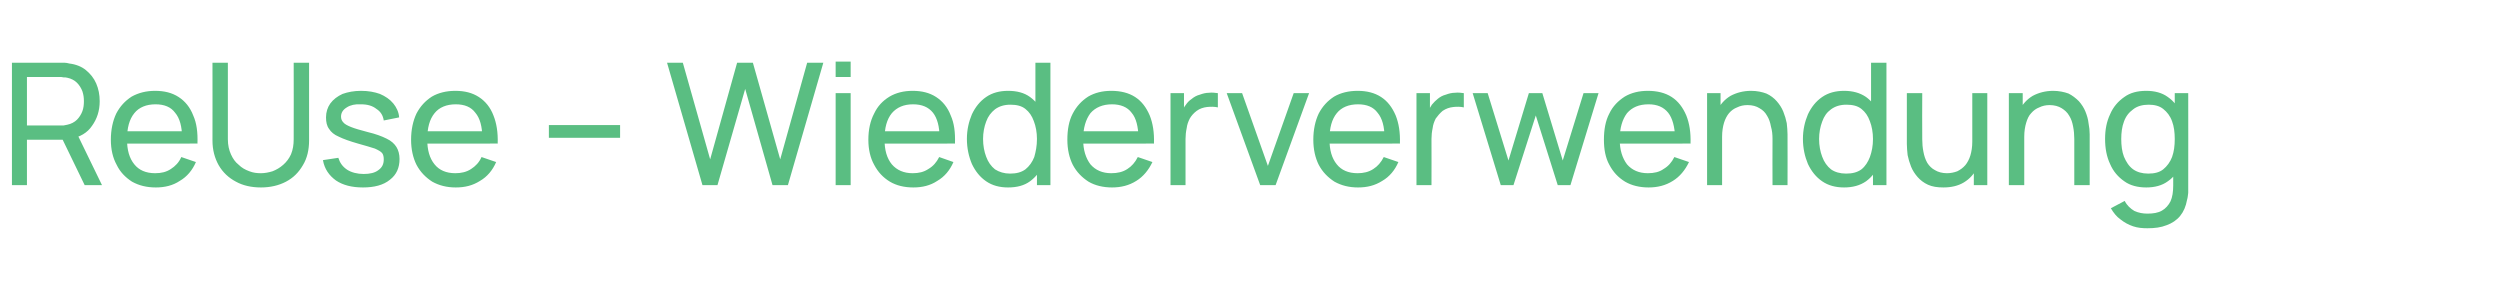 <?xml version="1.0" standalone="no"?><!DOCTYPE svg PUBLIC "-//W3C//DTD SVG 1.1//EN" "http://www.w3.org/Graphics/SVG/1.1/DTD/svg11.dtd"><svg xmlns="http://www.w3.org/2000/svg" version="1.1" width="649.5px" height="73.2px" viewBox="0 -1 649.5 73.2" style="top:-1px">  <desc>ReUse – Wiederverwendung</desc>  <defs/>  <g id="Polygon34030">    <path d="M 3.1 47.1 L 3.1 15.3 C 3.1 15.3 15.66 15.28 15.7 15.3 C 16 15.3 16.3 15.3 16.8 15.3 C 17.2 15.3 17.6 15.4 18 15.5 C 19.7 15.7 21.2 16.3 22.3 17.2 C 23.5 18.2 24.4 19.3 25 20.7 C 25.6 22.1 25.9 23.6 25.9 25.3 C 25.9 27.8 25.2 29.9 23.9 31.7 C 22.7 33.5 20.8 34.6 18.3 35.1 C 18.31 35.09 16.8 35.3 16.8 35.3 L 7 35.3 L 7 47.1 L 3.1 47.1 Z M 22 47.1 L 15.7 34.1 L 19.6 32.9 L 26.5 47.1 L 22 47.1 Z M 7 31.6 C 7 31.6 15.52 31.6 15.5 31.6 C 15.8 31.6 16.1 31.6 16.5 31.6 C 16.8 31.5 17.2 31.5 17.5 31.4 C 18.5 31.2 19.4 30.7 20 30.1 C 20.6 29.5 21.1 28.7 21.4 27.9 C 21.7 27.1 21.8 26.2 21.8 25.3 C 21.8 24.4 21.7 23.6 21.4 22.7 C 21.1 21.9 20.6 21.1 20 20.5 C 19.4 19.9 18.5 19.4 17.5 19.2 C 17.2 19.1 16.8 19.1 16.5 19.1 C 16.1 19 15.8 19 15.5 19 C 15.52 19.01 7 19 7 19 L 7 31.6 Z M 40.5 47.7 C 38.1 47.7 36.1 47.2 34.3 46.2 C 32.6 45.1 31.2 43.7 30.3 41.8 C 29.3 40 28.8 37.8 28.8 35.3 C 28.8 32.7 29.3 30.4 30.2 28.5 C 31.2 26.6 32.5 25.2 34.2 24.1 C 36 23.1 38 22.6 40.3 22.6 C 42.7 22.6 44.7 23.1 46.4 24.2 C 48.1 25.3 49.4 26.9 50.2 29 C 51.1 31 51.4 33.4 51.3 36.3 C 51.3 36.26 47.3 36.3 47.3 36.3 C 47.3 36.3 47.32 34.85 47.3 34.8 C 47.3 31.9 46.7 29.7 45.5 28.3 C 44.4 26.8 42.7 26.1 40.4 26.1 C 38 26.1 36.1 26.9 34.9 28.4 C 33.6 30 33 32.2 33 35.2 C 33 38 33.6 40.1 34.9 41.7 C 36.1 43.2 37.9 44 40.3 44 C 41.9 44 43.2 43.7 44.4 42.9 C 45.5 42.2 46.5 41.2 47.1 39.8 C 47.1 39.8 50.9 41.1 50.9 41.1 C 50 43.2 48.6 44.9 46.7 46 C 44.9 47.2 42.8 47.7 40.5 47.7 Z M 31.6 36.3 L 31.6 33.1 L 49.3 33.1 L 49.3 36.3 L 31.6 36.3 Z M 67.8 47.7 C 65.3 47.7 63.1 47.2 61.3 46.2 C 59.4 45.2 57.9 43.8 56.8 41.9 C 55.8 40.1 55.2 38 55.2 35.5 C 55.23 35.49 55.2 15.3 55.2 15.3 L 59.2 15.3 C 59.2 15.3 59.2 35.16 59.2 35.2 C 59.2 36.7 59.5 38 60 39.1 C 60.5 40.2 61.1 41.1 62 41.8 C 62.8 42.6 63.7 43.1 64.8 43.5 C 65.8 43.9 66.8 44 67.8 44 C 68.8 44 69.8 43.8 70.8 43.5 C 71.8 43.1 72.7 42.6 73.6 41.8 C 74.4 41.1 75.1 40.2 75.6 39.1 C 76.1 37.9 76.3 36.6 76.3 35.2 C 76.34 35.16 76.3 15.3 76.3 15.3 L 80.3 15.3 C 80.3 15.3 80.31 35.49 80.3 35.5 C 80.3 37.9 79.8 40.1 78.7 41.9 C 77.6 43.8 76.2 45.2 74.3 46.2 C 72.4 47.2 70.2 47.7 67.8 47.7 Z M 94.3 47.7 C 91.4 47.7 89.1 47.1 87.3 45.9 C 85.5 44.6 84.3 42.9 83.9 40.6 C 83.9 40.6 87.9 40 87.9 40 C 88.3 41.3 89 42.3 90.2 43.1 C 91.3 43.8 92.8 44.2 94.5 44.2 C 96.1 44.2 97.4 43.9 98.3 43.2 C 99.3 42.5 99.7 41.6 99.7 40.4 C 99.7 39.8 99.6 39.2 99.3 38.8 C 99 38.4 98.3 38 97.4 37.6 C 96.4 37.3 94.9 36.8 93 36.3 C 90.9 35.7 89.2 35.1 88 34.5 C 86.8 34 86 33.3 85.5 32.5 C 84.9 31.7 84.7 30.7 84.7 29.5 C 84.7 28.1 85.1 26.9 85.8 25.9 C 86.6 24.8 87.7 24 89 23.4 C 90.4 22.9 92 22.6 93.8 22.6 C 95.7 22.6 97.3 22.9 98.7 23.4 C 100.1 24 101.3 24.8 102.2 25.9 C 103 26.9 103.6 28.1 103.7 29.5 C 103.7 29.5 99.7 30.3 99.7 30.3 C 99.5 29 98.9 28 97.8 27.3 C 96.8 26.5 95.5 26.1 93.8 26.1 C 92.3 26 91 26.3 90.1 26.9 C 89.1 27.5 88.6 28.3 88.6 29.3 C 88.6 29.9 88.8 30.4 89.2 30.8 C 89.5 31.2 90.2 31.6 91.2 32 C 92.2 32.4 93.6 32.8 95.5 33.3 C 97.6 33.8 99.2 34.4 100.4 35 C 101.7 35.6 102.5 36.4 103 37.2 C 103.5 38 103.8 39.1 103.8 40.3 C 103.8 42.6 103 44.4 101.3 45.7 C 99.6 47.1 97.2 47.7 94.3 47.7 Z M 118.4 47.7 C 116.1 47.7 114.1 47.2 112.3 46.2 C 110.6 45.1 109.2 43.7 108.2 41.8 C 107.3 40 106.8 37.8 106.8 35.3 C 106.8 32.7 107.3 30.4 108.2 28.5 C 109.2 26.6 110.5 25.2 112.2 24.1 C 113.9 23.1 116 22.6 118.3 22.6 C 120.7 22.6 122.7 23.1 124.4 24.2 C 126.1 25.3 127.4 26.9 128.2 29 C 129 31 129.4 33.4 129.3 36.3 C 129.29 36.26 125.3 36.3 125.3 36.3 C 125.3 36.3 125.32 34.85 125.3 34.8 C 125.3 31.9 124.7 29.7 123.5 28.3 C 122.4 26.8 120.7 26.1 118.4 26.1 C 116 26.1 114.1 26.9 112.9 28.4 C 111.6 30 111 32.2 111 35.2 C 111 38 111.6 40.1 112.9 41.7 C 114.1 43.2 115.9 44 118.3 44 C 119.8 44 121.2 43.7 122.4 42.9 C 123.5 42.2 124.5 41.2 125.1 39.8 C 125.1 39.8 128.9 41.1 128.9 41.1 C 128 43.2 126.6 44.9 124.7 46 C 122.8 47.2 120.8 47.7 118.4 47.7 Z M 109.6 36.3 L 109.6 33.1 L 127.3 33.1 L 127.3 36.3 L 109.6 36.3 Z M 142.6 34.8 L 142.6 31.5 L 161.1 31.5 L 161.1 34.8 L 142.6 34.8 Z M 182.5 47.1 L 173.3 15.3 L 177.4 15.3 L 184.5 40.4 L 191.5 15.3 L 195.6 15.3 L 202.7 40.4 L 209.7 15.3 L 213.9 15.3 L 204.7 47.1 L 200.7 47.1 L 193.6 22.1 L 186.4 47.1 L 182.5 47.1 Z M 217.1 19 L 217.1 15 L 221 15 L 221 19 L 217.1 19 Z M 217.1 47.1 L 217.1 23.2 L 221 23.2 L 221 47.1 L 217.1 47.1 Z M 237.3 47.7 C 234.9 47.7 232.9 47.2 231.2 46.2 C 229.4 45.1 228.1 43.7 227.1 41.8 C 226.1 40 225.6 37.8 225.6 35.3 C 225.6 32.7 226.1 30.4 227.1 28.5 C 228 26.6 229.3 25.2 231.1 24.1 C 232.8 23.1 234.8 22.6 237.1 22.6 C 239.5 22.6 241.5 23.1 243.2 24.2 C 244.9 25.3 246.2 26.9 247 29 C 247.9 31 248.2 33.4 248.1 36.3 C 248.12 36.26 244.1 36.3 244.1 36.3 C 244.1 36.3 244.15 34.85 244.1 34.8 C 244.1 31.9 243.5 29.7 242.4 28.3 C 241.2 26.8 239.5 26.1 237.2 26.1 C 234.8 26.1 233 26.9 231.7 28.4 C 230.4 30 229.8 32.2 229.8 35.2 C 229.8 38 230.4 40.1 231.7 41.7 C 233 43.2 234.8 44 237.1 44 C 238.7 44 240 43.7 241.2 42.9 C 242.4 42.2 243.3 41.2 244 39.8 C 244 39.8 247.7 41.1 247.7 41.1 C 246.8 43.2 245.4 44.9 243.5 46 C 241.7 47.2 239.6 47.7 237.3 47.7 Z M 228.5 36.3 L 228.5 33.1 L 246.1 33.1 L 246.1 36.3 L 228.5 36.3 Z M 261.9 47.7 C 259.7 47.7 257.8 47.2 256.2 46.1 C 254.6 45 253.4 43.5 252.5 41.6 C 251.7 39.7 251.2 37.5 251.2 35.1 C 251.2 32.7 251.7 30.6 252.5 28.7 C 253.4 26.8 254.6 25.3 256.2 24.2 C 257.8 23.1 259.7 22.6 261.9 22.6 C 264.2 22.6 266.1 23.1 267.6 24.2 C 269.1 25.3 270.3 26.8 271.1 28.7 C 271.8 30.6 272.2 32.7 272.2 35.1 C 272.2 37.5 271.8 39.7 271.1 41.6 C 270.3 43.5 269.1 45 267.6 46.1 C 266.1 47.2 264.2 47.7 261.9 47.7 Z M 262.4 44.1 C 264 44.1 265.3 43.8 266.4 43 C 267.4 42.2 268.2 41.1 268.7 39.8 C 269.1 38.4 269.4 36.9 269.4 35.1 C 269.4 33.4 269.1 31.8 268.6 30.5 C 268.1 29.1 267.4 28.1 266.4 27.3 C 265.4 26.5 264.1 26.2 262.5 26.2 C 260.9 26.2 259.6 26.6 258.5 27.4 C 257.5 28.2 256.7 29.2 256.2 30.6 C 255.7 31.9 255.4 33.5 255.4 35.1 C 255.4 36.8 255.7 38.4 256.2 39.7 C 256.7 41.1 257.5 42.2 258.5 43 C 259.6 43.7 260.9 44.1 262.4 44.1 Z M 269.4 47.1 L 269.4 29.5 L 269 29.5 L 269 15.3 L 272.9 15.3 L 272.9 47.1 L 269.4 47.1 Z M 288.9 47.7 C 286.6 47.7 284.5 47.2 282.8 46.2 C 281.1 45.1 279.7 43.7 278.7 41.8 C 277.8 40 277.3 37.8 277.3 35.3 C 277.3 32.7 277.7 30.4 278.7 28.5 C 279.7 26.6 281 25.2 282.7 24.1 C 284.4 23.1 286.4 22.6 288.7 22.6 C 291.1 22.6 293.2 23.1 294.9 24.2 C 296.6 25.3 297.8 26.9 298.7 29 C 299.5 31 299.9 33.4 299.8 36.3 C 299.77 36.26 295.8 36.3 295.8 36.3 C 295.8 36.3 295.79 34.85 295.8 34.8 C 295.7 31.9 295.2 29.7 294 28.3 C 292.9 26.8 291.1 26.1 288.9 26.1 C 286.5 26.1 284.6 26.9 283.3 28.4 C 282.1 30 281.4 32.2 281.4 35.2 C 281.4 38 282.1 40.1 283.3 41.7 C 284.6 43.2 286.4 44 288.7 44 C 290.3 44 291.7 43.7 292.9 42.9 C 294 42.2 294.9 41.2 295.6 39.8 C 295.6 39.8 299.4 41.1 299.4 41.1 C 298.4 43.2 297 44.9 295.2 46 C 293.3 47.2 291.2 47.7 288.9 47.7 Z M 280.1 36.3 L 280.1 33.1 L 297.7 33.1 L 297.7 36.3 L 280.1 36.3 Z M 304.1 47.1 L 304.1 23.2 L 307.6 23.2 L 307.6 29 C 307.6 29 306.99 28.24 307 28.2 C 307.3 27.5 307.6 26.8 308.1 26.2 C 308.5 25.6 309 25.1 309.6 24.7 C 310.2 24.2 310.9 23.8 311.7 23.6 C 312.5 23.3 313.3 23.1 314.1 23.1 C 314.9 23 315.6 23.1 316.4 23.2 C 316.4 23.2 316.4 26.9 316.4 26.9 C 315.5 26.7 314.6 26.7 313.6 26.8 C 312.7 26.9 311.7 27.2 310.9 27.8 C 310.1 28.4 309.5 29.1 309.1 29.8 C 308.7 30.6 308.4 31.4 308.3 32.3 C 308.1 33.2 308 34.2 308 35.1 C 308.01 35.11 308 47.1 308 47.1 L 304.1 47.1 Z M 327.4 47.1 L 318.7 23.2 L 322.7 23.2 L 329.4 42.1 L 336.1 23.2 L 340.1 23.2 L 331.4 47.1 L 327.4 47.1 Z M 352.8 47.7 C 350.5 47.7 348.5 47.2 346.7 46.2 C 345 45.1 343.6 43.7 342.6 41.8 C 341.7 40 341.2 37.8 341.2 35.3 C 341.2 32.7 341.7 30.4 342.6 28.5 C 343.6 26.6 344.9 25.2 346.6 24.1 C 348.3 23.1 350.4 22.6 352.7 22.6 C 355.1 22.6 357.1 23.1 358.8 24.2 C 360.5 25.3 361.7 26.9 362.6 29 C 363.4 31 363.8 33.4 363.7 36.3 C 363.68 36.26 359.7 36.3 359.7 36.3 C 359.7 36.3 359.71 34.85 359.7 34.8 C 359.7 31.9 359.1 29.7 357.9 28.3 C 356.8 26.8 355.1 26.1 352.8 26.1 C 350.4 26.1 348.5 26.9 347.3 28.4 C 346 30 345.4 32.2 345.4 35.2 C 345.4 38 346 40.1 347.3 41.7 C 348.5 43.2 350.3 44 352.7 44 C 354.2 44 355.6 43.7 356.8 42.9 C 357.9 42.2 358.8 41.2 359.5 39.8 C 359.5 39.8 363.3 41.1 363.3 41.1 C 362.4 43.2 361 44.9 359.1 46 C 357.2 47.2 355.2 47.7 352.8 47.7 Z M 344 36.3 L 344 33.1 L 361.7 33.1 L 361.7 36.3 L 344 36.3 Z M 368 47.1 L 368 23.2 L 371.5 23.2 L 371.5 29 C 371.5 29 370.91 28.24 370.9 28.2 C 371.2 27.5 371.6 26.8 372 26.2 C 372.5 25.6 373 25.1 373.5 24.7 C 374.1 24.2 374.8 23.8 375.6 23.6 C 376.4 23.3 377.2 23.1 378 23.1 C 378.8 23 379.6 23.1 380.3 23.2 C 380.3 23.2 380.3 26.9 380.3 26.9 C 379.4 26.7 378.5 26.7 377.6 26.8 C 376.6 26.9 375.7 27.2 374.8 27.8 C 374.1 28.4 373.5 29.1 373 29.8 C 372.6 30.6 372.3 31.4 372.2 32.3 C 372 33.2 371.9 34.2 371.9 35.1 C 371.93 35.11 371.9 47.1 371.9 47.1 L 368 47.1 Z M 389.9 47.1 L 382.6 23.2 L 386.5 23.2 L 391.9 40.7 L 397.2 23.2 L 400.7 23.2 L 406 40.7 L 411.4 23.2 L 415.3 23.2 L 408 47.1 L 404.7 47.1 L 399 29 L 393.2 47.1 L 389.9 47.1 Z M 428.3 47.7 C 426 47.7 423.9 47.2 422.2 46.2 C 420.4 45.1 419.1 43.7 418.1 41.8 C 417.1 40 416.7 37.8 416.7 35.3 C 416.7 32.7 417.1 30.4 418.1 28.5 C 419 26.6 420.4 25.2 422.1 24.1 C 423.8 23.1 425.8 22.6 428.1 22.6 C 430.5 22.6 432.6 23.1 434.3 24.2 C 436 25.3 437.2 26.9 438.1 29 C 438.9 31 439.3 33.4 439.2 36.3 C 439.16 36.26 435.2 36.3 435.2 36.3 C 435.2 36.3 435.18 34.85 435.2 34.8 C 435.1 31.9 434.5 29.7 433.4 28.3 C 432.2 26.8 430.5 26.1 428.3 26.1 C 425.8 26.1 424 26.9 422.7 28.4 C 421.5 30 420.8 32.2 420.8 35.2 C 420.8 38 421.5 40.1 422.7 41.7 C 424 43.2 425.8 44 428.1 44 C 429.7 44 431.1 43.7 432.2 42.9 C 433.4 42.2 434.3 41.2 435 39.8 C 435 39.8 438.8 41.1 438.8 41.1 C 437.8 43.2 436.4 44.9 434.6 46 C 432.7 47.2 430.6 47.7 428.3 47.7 Z M 419.5 36.3 L 419.5 33.1 L 437.1 33.1 L 437.1 36.3 L 419.5 36.3 Z M 460.5 47.1 C 460.5 47.1 460.46 35.13 460.5 35.1 C 460.5 34 460.4 32.9 460.1 31.9 C 459.9 30.8 459.6 29.9 459.1 29.1 C 458.6 28.2 458 27.6 457.1 27.1 C 456.3 26.6 455.3 26.3 454 26.3 C 453 26.3 452.1 26.5 451.3 26.9 C 450.5 27.2 449.8 27.7 449.2 28.4 C 448.7 29 448.2 29.9 447.9 30.9 C 447.6 31.9 447.4 33.1 447.4 34.5 C 447.4 34.5 444.8 33.7 444.8 33.7 C 444.8 31.4 445.3 29.4 446.1 27.8 C 446.9 26.1 448.1 24.8 449.6 23.9 C 451.1 23.1 452.9 22.6 454.9 22.6 C 456.5 22.6 457.8 22.9 458.9 23.3 C 460 23.8 460.9 24.5 461.6 25.3 C 462.3 26.1 462.9 27 463.3 28 C 463.7 29 464 30 464.2 31 C 464.3 32 464.4 33 464.4 33.9 C 464.43 33.9 464.4 47.1 464.4 47.1 L 460.5 47.1 Z M 443.5 47.1 L 443.5 23.2 L 447 23.2 L 447 29.6 L 447.4 29.6 L 447.4 47.1 L 443.5 47.1 Z M 479.1 47.7 C 476.9 47.7 475 47.2 473.4 46.1 C 471.8 45 470.6 43.5 469.7 41.6 C 468.9 39.7 468.4 37.5 468.4 35.1 C 468.4 32.7 468.9 30.6 469.7 28.7 C 470.6 26.8 471.8 25.3 473.4 24.2 C 475 23.1 476.9 22.6 479.1 22.6 C 481.3 22.6 483.2 23.1 484.8 24.2 C 486.3 25.3 487.5 26.8 488.2 28.7 C 489 30.6 489.4 32.7 489.4 35.1 C 489.4 37.5 489 39.7 488.2 41.6 C 487.5 43.5 486.3 45 484.8 46.1 C 483.2 47.2 481.3 47.7 479.1 47.7 Z M 479.6 44.1 C 481.2 44.1 482.5 43.8 483.6 43 C 484.6 42.2 485.3 41.1 485.8 39.8 C 486.3 38.4 486.6 36.9 486.6 35.1 C 486.6 33.4 486.3 31.8 485.8 30.5 C 485.3 29.1 484.6 28.1 483.6 27.3 C 482.6 26.5 481.3 26.2 479.7 26.2 C 478.1 26.2 476.8 26.6 475.7 27.4 C 474.6 28.2 473.9 29.2 473.4 30.6 C 472.9 31.9 472.6 33.5 472.6 35.1 C 472.6 36.8 472.9 38.4 473.4 39.7 C 473.9 41.1 474.7 42.2 475.7 43 C 476.7 43.7 478 44.1 479.6 44.1 Z M 486.6 47.1 L 486.6 29.5 L 486.1 29.5 L 486.1 15.3 L 490.1 15.3 L 490.1 47.1 L 486.6 47.1 Z M 504.9 47.7 C 503.3 47.7 502 47.5 500.9 47 C 499.8 46.5 498.9 45.8 498.2 45 C 497.5 44.2 496.9 43.3 496.5 42.3 C 496.1 41.3 495.8 40.3 495.6 39.3 C 495.5 38.3 495.4 37.3 495.4 36.4 C 495.38 36.41 495.4 23.2 495.4 23.2 L 499.4 23.2 C 499.4 23.2 499.35 35.18 499.4 35.2 C 499.4 36.3 499.5 37.4 499.7 38.4 C 499.9 39.5 500.2 40.4 500.7 41.3 C 501.2 42.1 501.9 42.8 502.7 43.2 C 503.5 43.7 504.6 44 505.8 44 C 506.8 44 507.7 43.8 508.5 43.5 C 509.3 43.1 510 42.6 510.6 41.9 C 511.1 41.3 511.6 40.4 511.9 39.4 C 512.2 38.4 512.4 37.2 512.4 35.8 C 512.4 35.8 515 36.6 515 36.6 C 515 38.9 514.5 40.9 513.7 42.5 C 512.9 44.2 511.7 45.5 510.2 46.4 C 508.7 47.3 506.9 47.7 504.9 47.7 Z M 512.8 47.1 L 512.8 40.7 L 512.4 40.7 L 512.4 23.2 L 516.3 23.2 L 516.3 47.1 L 512.8 47.1 Z M 538.9 47.1 C 538.9 47.1 538.92 35.13 538.9 35.1 C 538.9 34 538.8 32.9 538.6 31.9 C 538.4 30.8 538.1 29.9 537.6 29.1 C 537.1 28.2 536.4 27.6 535.6 27.1 C 534.8 26.6 533.7 26.3 532.5 26.3 C 531.5 26.3 530.6 26.5 529.8 26.9 C 529 27.2 528.3 27.7 527.7 28.4 C 527.1 29 526.7 29.9 526.4 30.9 C 526.1 31.9 525.9 33.1 525.9 34.5 C 525.9 34.5 523.3 33.7 523.3 33.7 C 523.3 31.4 523.7 29.4 524.6 27.8 C 525.4 26.1 526.6 24.8 528.1 23.9 C 529.6 23.1 531.4 22.6 533.4 22.6 C 534.9 22.6 536.3 22.9 537.4 23.3 C 538.4 23.8 539.3 24.5 540.1 25.3 C 540.8 26.1 541.4 27 541.8 28 C 542.2 29 542.5 30 542.6 31 C 542.8 32 542.9 33 542.9 33.9 C 542.9 33.9 542.9 47.1 542.9 47.1 L 538.9 47.1 Z M 521.9 47.1 L 521.9 23.2 L 525.5 23.2 L 525.5 29.6 L 525.9 29.6 L 525.9 47.1 L 521.9 47.1 Z M 557.9 58.3 C 556.6 58.3 555.4 58.2 554.2 57.8 C 553 57.4 551.9 56.8 550.9 56 C 549.9 55.3 549.1 54.3 548.4 53.1 C 548.4 53.1 552 51.2 552 51.2 C 552.6 52.4 553.5 53.2 554.5 53.8 C 555.6 54.3 556.7 54.5 557.9 54.5 C 559.4 54.5 560.7 54.3 561.7 53.7 C 562.6 53.2 563.4 52.3 563.9 51.3 C 564.4 50.2 564.6 48.8 564.6 47.2 C 564.58 47.19 564.6 40.7 564.6 40.7 L 565 40.7 L 565 23.2 L 568.5 23.2 C 568.5 23.2 568.53 47.24 568.5 47.2 C 568.5 47.9 568.5 48.5 568.5 49.1 C 568.4 49.7 568.4 50.3 568.2 50.9 C 567.9 52.6 567.3 54 566.4 55.1 C 565.5 56.2 564.3 57 562.9 57.5 C 561.4 58.1 559.8 58.3 557.9 58.3 Z M 557.6 47.7 C 555.4 47.7 553.4 47.2 551.9 46.1 C 550.3 45 549 43.5 548.2 41.6 C 547.3 39.7 546.9 37.5 546.9 35.1 C 546.9 32.7 547.3 30.6 548.2 28.7 C 549 26.8 550.3 25.3 551.9 24.2 C 553.4 23.1 555.3 22.6 557.6 22.6 C 559.8 22.6 561.7 23.1 563.2 24.2 C 564.8 25.3 565.9 26.8 566.7 28.7 C 567.5 30.6 567.9 32.7 567.9 35.1 C 567.9 37.5 567.5 39.7 566.7 41.6 C 565.9 43.5 564.8 45 563.2 46.1 C 561.7 47.2 559.8 47.7 557.6 47.7 Z M 558.1 44.1 C 559.7 44.1 561 43.8 562 43 C 563 42.2 563.8 41.1 564.3 39.8 C 564.8 38.4 565 36.9 565 35.1 C 565 33.4 564.8 31.8 564.3 30.5 C 563.8 29.1 563 28.1 562 27.3 C 561 26.5 559.7 26.2 558.2 26.2 C 556.6 26.2 555.2 26.6 554.2 27.4 C 553.1 28.2 552.3 29.2 551.8 30.6 C 551.3 31.9 551.1 33.5 551.1 35.1 C 551.1 36.8 551.3 38.4 551.8 39.7 C 552.4 41.1 553.1 42.2 554.2 43 C 555.2 43.7 556.5 44.1 558.1 44.1 Z " stroke="none" fill="#5abe82"/>  </g></svg>